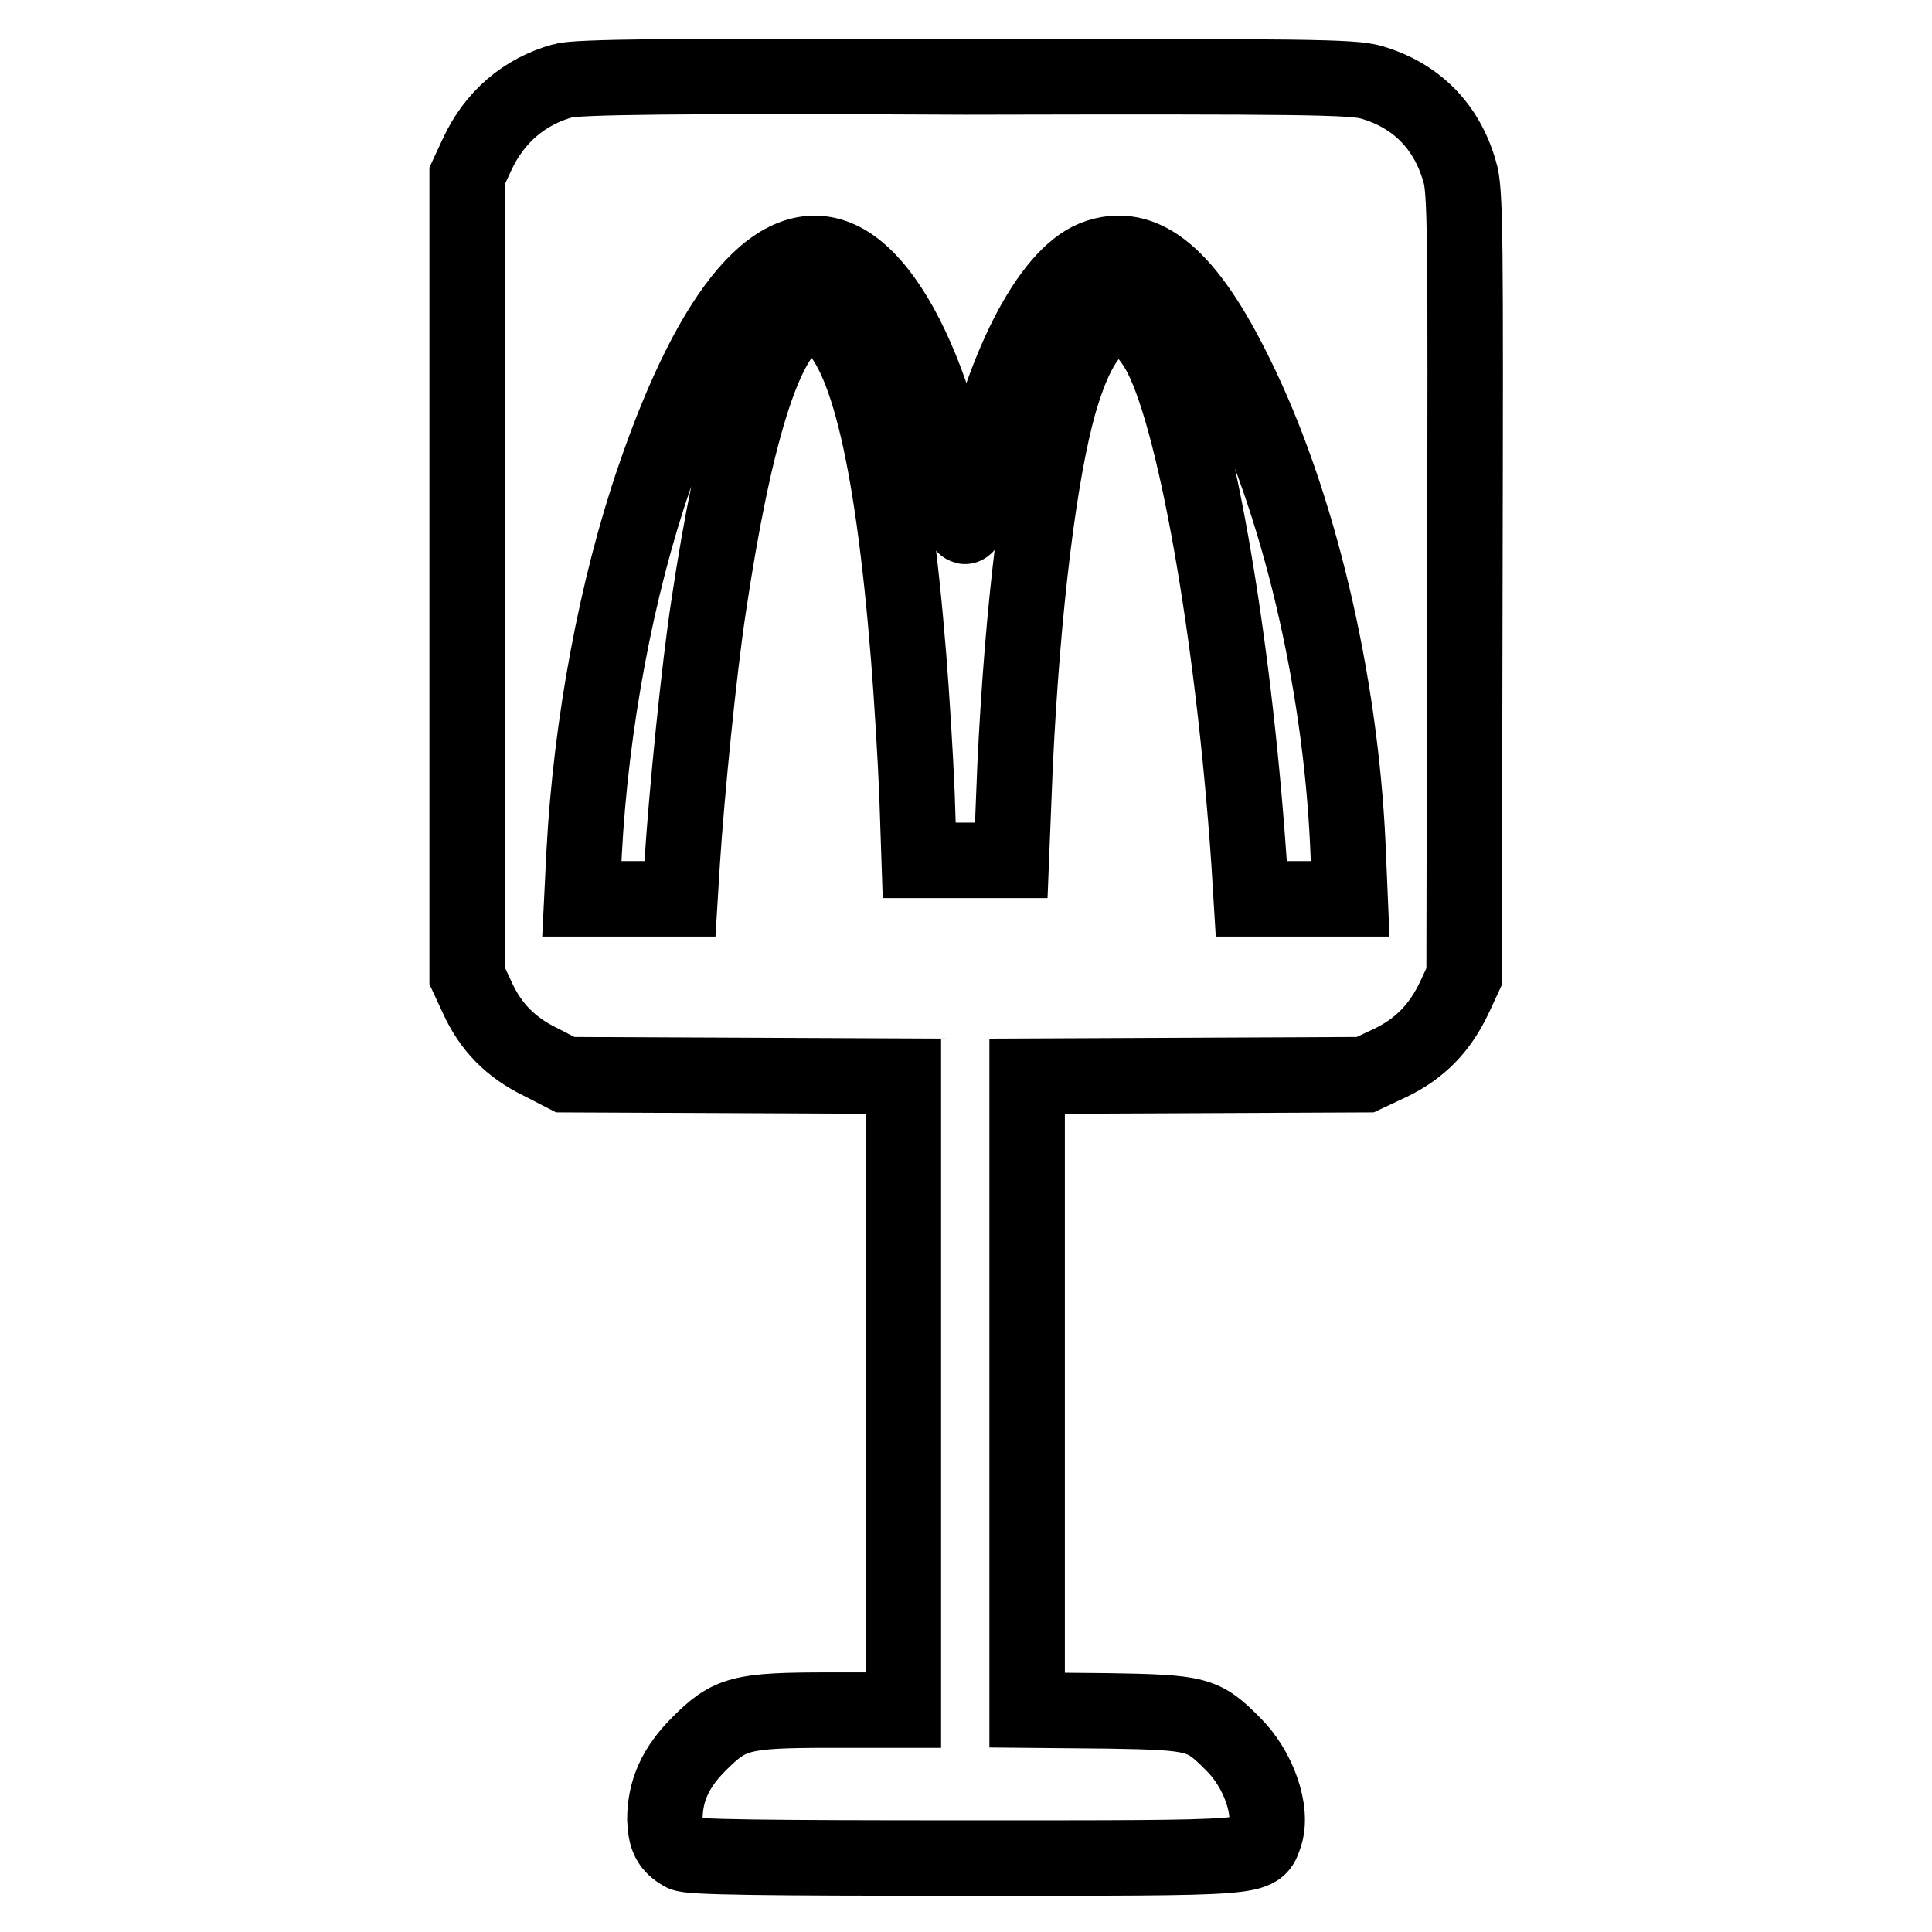 <?xml version="1.0" encoding="utf-8"?>
<!-- Svg Vector Icons : http://www.onlinewebfonts.com/icon -->
<!DOCTYPE svg PUBLIC "-//W3C//DTD SVG 1.1//EN" "http://www.w3.org/Graphics/SVG/1.1/DTD/svg11.dtd">
<svg version="1.1" xmlns="http://www.w3.org/2000/svg" xmlns:xlink="http://www.w3.org/1999/xlink" x="0px" y="0px" viewBox="0 0 256 256" enable-background="new 0 0 256 256" xml:space="preserve">
<g><g><g><path stroke-width="10" fill-opacity="0" stroke="#000000"  d="M74.6,10.7c-5.1,1.4-9.1,4.8-11.4,9.8l-1.3,2.8v53v53l1.3,2.8c1.8,4,4.5,6.7,8.4,8.6l3.3,1.7l22.4,0.1l22.4,0.1v42v42H110c-11.9,0-13.3,0.4-17.4,4.5c-3.1,3.1-4.5,6.2-4.5,10c0.1,2.4,0.6,3.5,2.4,4.5c0.8,0.5,10.8,0.6,37.4,0.6c39.9,0,38.6,0.1,39.7-3c1.1-3.2-0.8-8.8-4.3-12.2c-3.9-3.9-4.6-4.1-16.5-4.3l-10.7-0.1v-42v-42l22.4-0.1l22.4-0.1l3.4-1.6c3.9-1.9,6.5-4.6,8.4-8.6l1.3-2.8l0.1-52c0.1-46.3,0.1-52.3-0.7-54.7c-1.7-6-5.8-10.1-11.7-11.8c-2.4-0.7-8.6-0.8-53.7-0.7C89.1,10,76.3,10.2,74.6,10.7z M111.6,34.5c4.3,2.2,8.5,8.6,11.7,17.8c1.6,4.6,4.1,14.3,4.5,17.3c0.1,0.7,0.7-1.3,1.4-4.3c3.5-16.6,9.8-28.7,15.8-31.1c6.5-2.5,12.3,2.3,18.8,15.6c8.2,16.6,13.8,40.1,14.8,62.2l0.3,7.1h-6.5h-6.6l-0.3-4.9c-2.1-30.5-7.3-59.8-12.1-67.9c-1.7-2.9-4.1-4.8-5.5-4.4c-3.2,0.9-5.5,4.5-7.5,11.3c-2.7,9.4-4.9,27.3-5.9,48.3L134,114h-6.1h-6.1l-0.3-8.9c-0.2-4.9-0.7-13-1.1-18c-2.2-27.5-5.9-42.1-11.3-44.9c-1.6-0.7-1.8-0.7-3.2,0c-4.6,2.4-8.6,15.4-12,38.1c-1.3,8.5-2.9,24.7-3.5,33.9l-0.3,4.9h-6.5h-6.5l0.3-6.1c0.9-17,4.3-35.2,9.3-49.7C94.5,40.5,103.4,30.3,111.6,34.5z"/></g></g></g>
</svg>